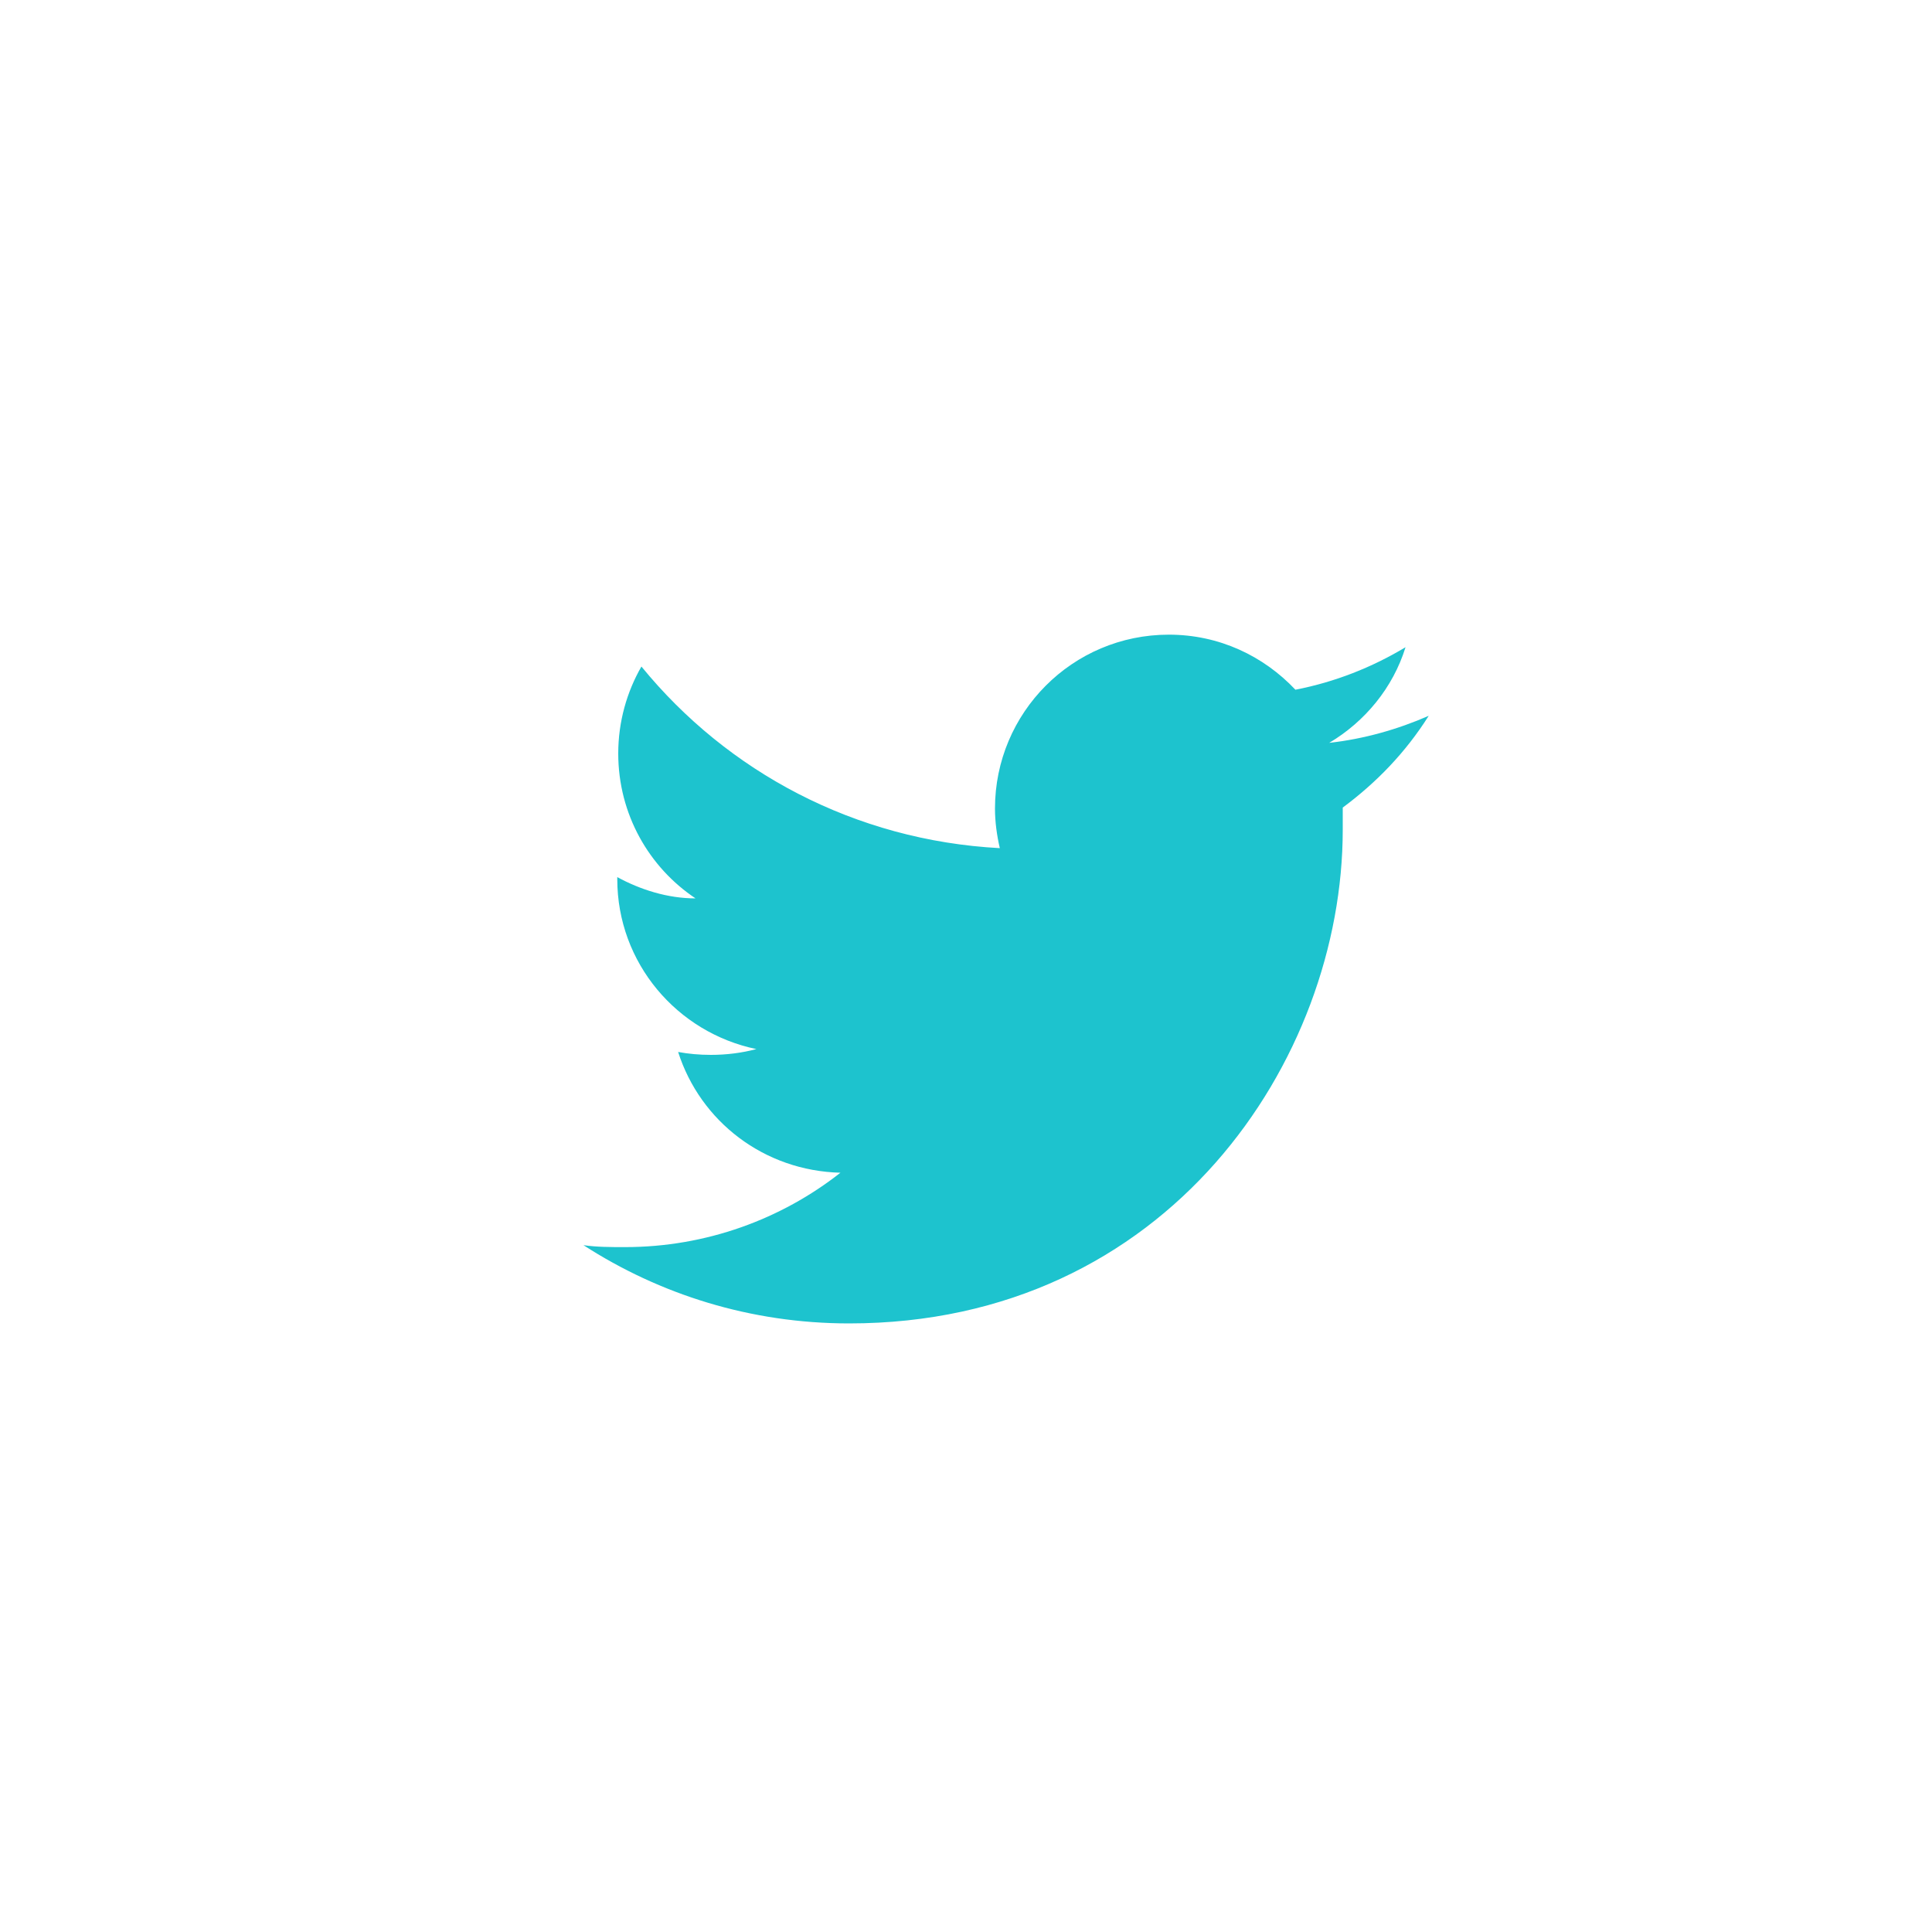 <?xml version="1.0" encoding="utf-8"?>
<!-- Generator: Adobe Illustrator 25.4.1, SVG Export Plug-In . SVG Version: 6.00 Build 0)  -->
<svg version="1.1" id="Layer_1" xmlns="http://www.w3.org/2000/svg" xmlns:xlink="http://www.w3.org/1999/xlink" x="0px" y="0px"
	 viewBox="0 0 200 200" style="enable-background:new 0 0 200 200;" xml:space="preserve">
<style type="text/css">
	.st0{fill:#1DC3CE;}
</style>
<path class="st0" d="M139,83.6c0,0.8,0,1.5,0,2.3c0,23.8-18.1,51.1-51.1,51.1l0,0l0,0c-10.2,0-19.6-3-27.5-8.1
	c1.4,0.2,2.8,0.2,4.3,0.2c8.4,0,16.2-2.9,22.3-7.7c-7.9-0.2-14.5-5.3-16.8-12.5c1.1,0.2,2.2,0.3,3.4,0.3c1.6,0,3.2-0.2,4.7-0.6
	c-8.2-1.7-14.4-8.9-14.4-17.6c0-0.1,0-0.2,0-0.2c2.4,1.3,5.2,2.2,8.1,2.2c-4.8-3.2-8-8.7-8-15c0-3.3,0.9-6.4,2.4-9
	c8.9,10.9,22.1,18,37.1,18.8c-0.3-1.3-0.5-2.7-0.5-4.1c0-9.9,8-18,18-18c5.2,0,9.8,2.2,13.1,5.7c4.1-0.8,7.9-2.3,11.4-4.4
	c-1.3,4.2-4.2,7.7-7.9,9.9c3.6-0.4,7.1-1.4,10.3-2.8C145.5,77.9,142.5,81,139,83.6L139,83.6L139,83.6z"/>
</svg>
